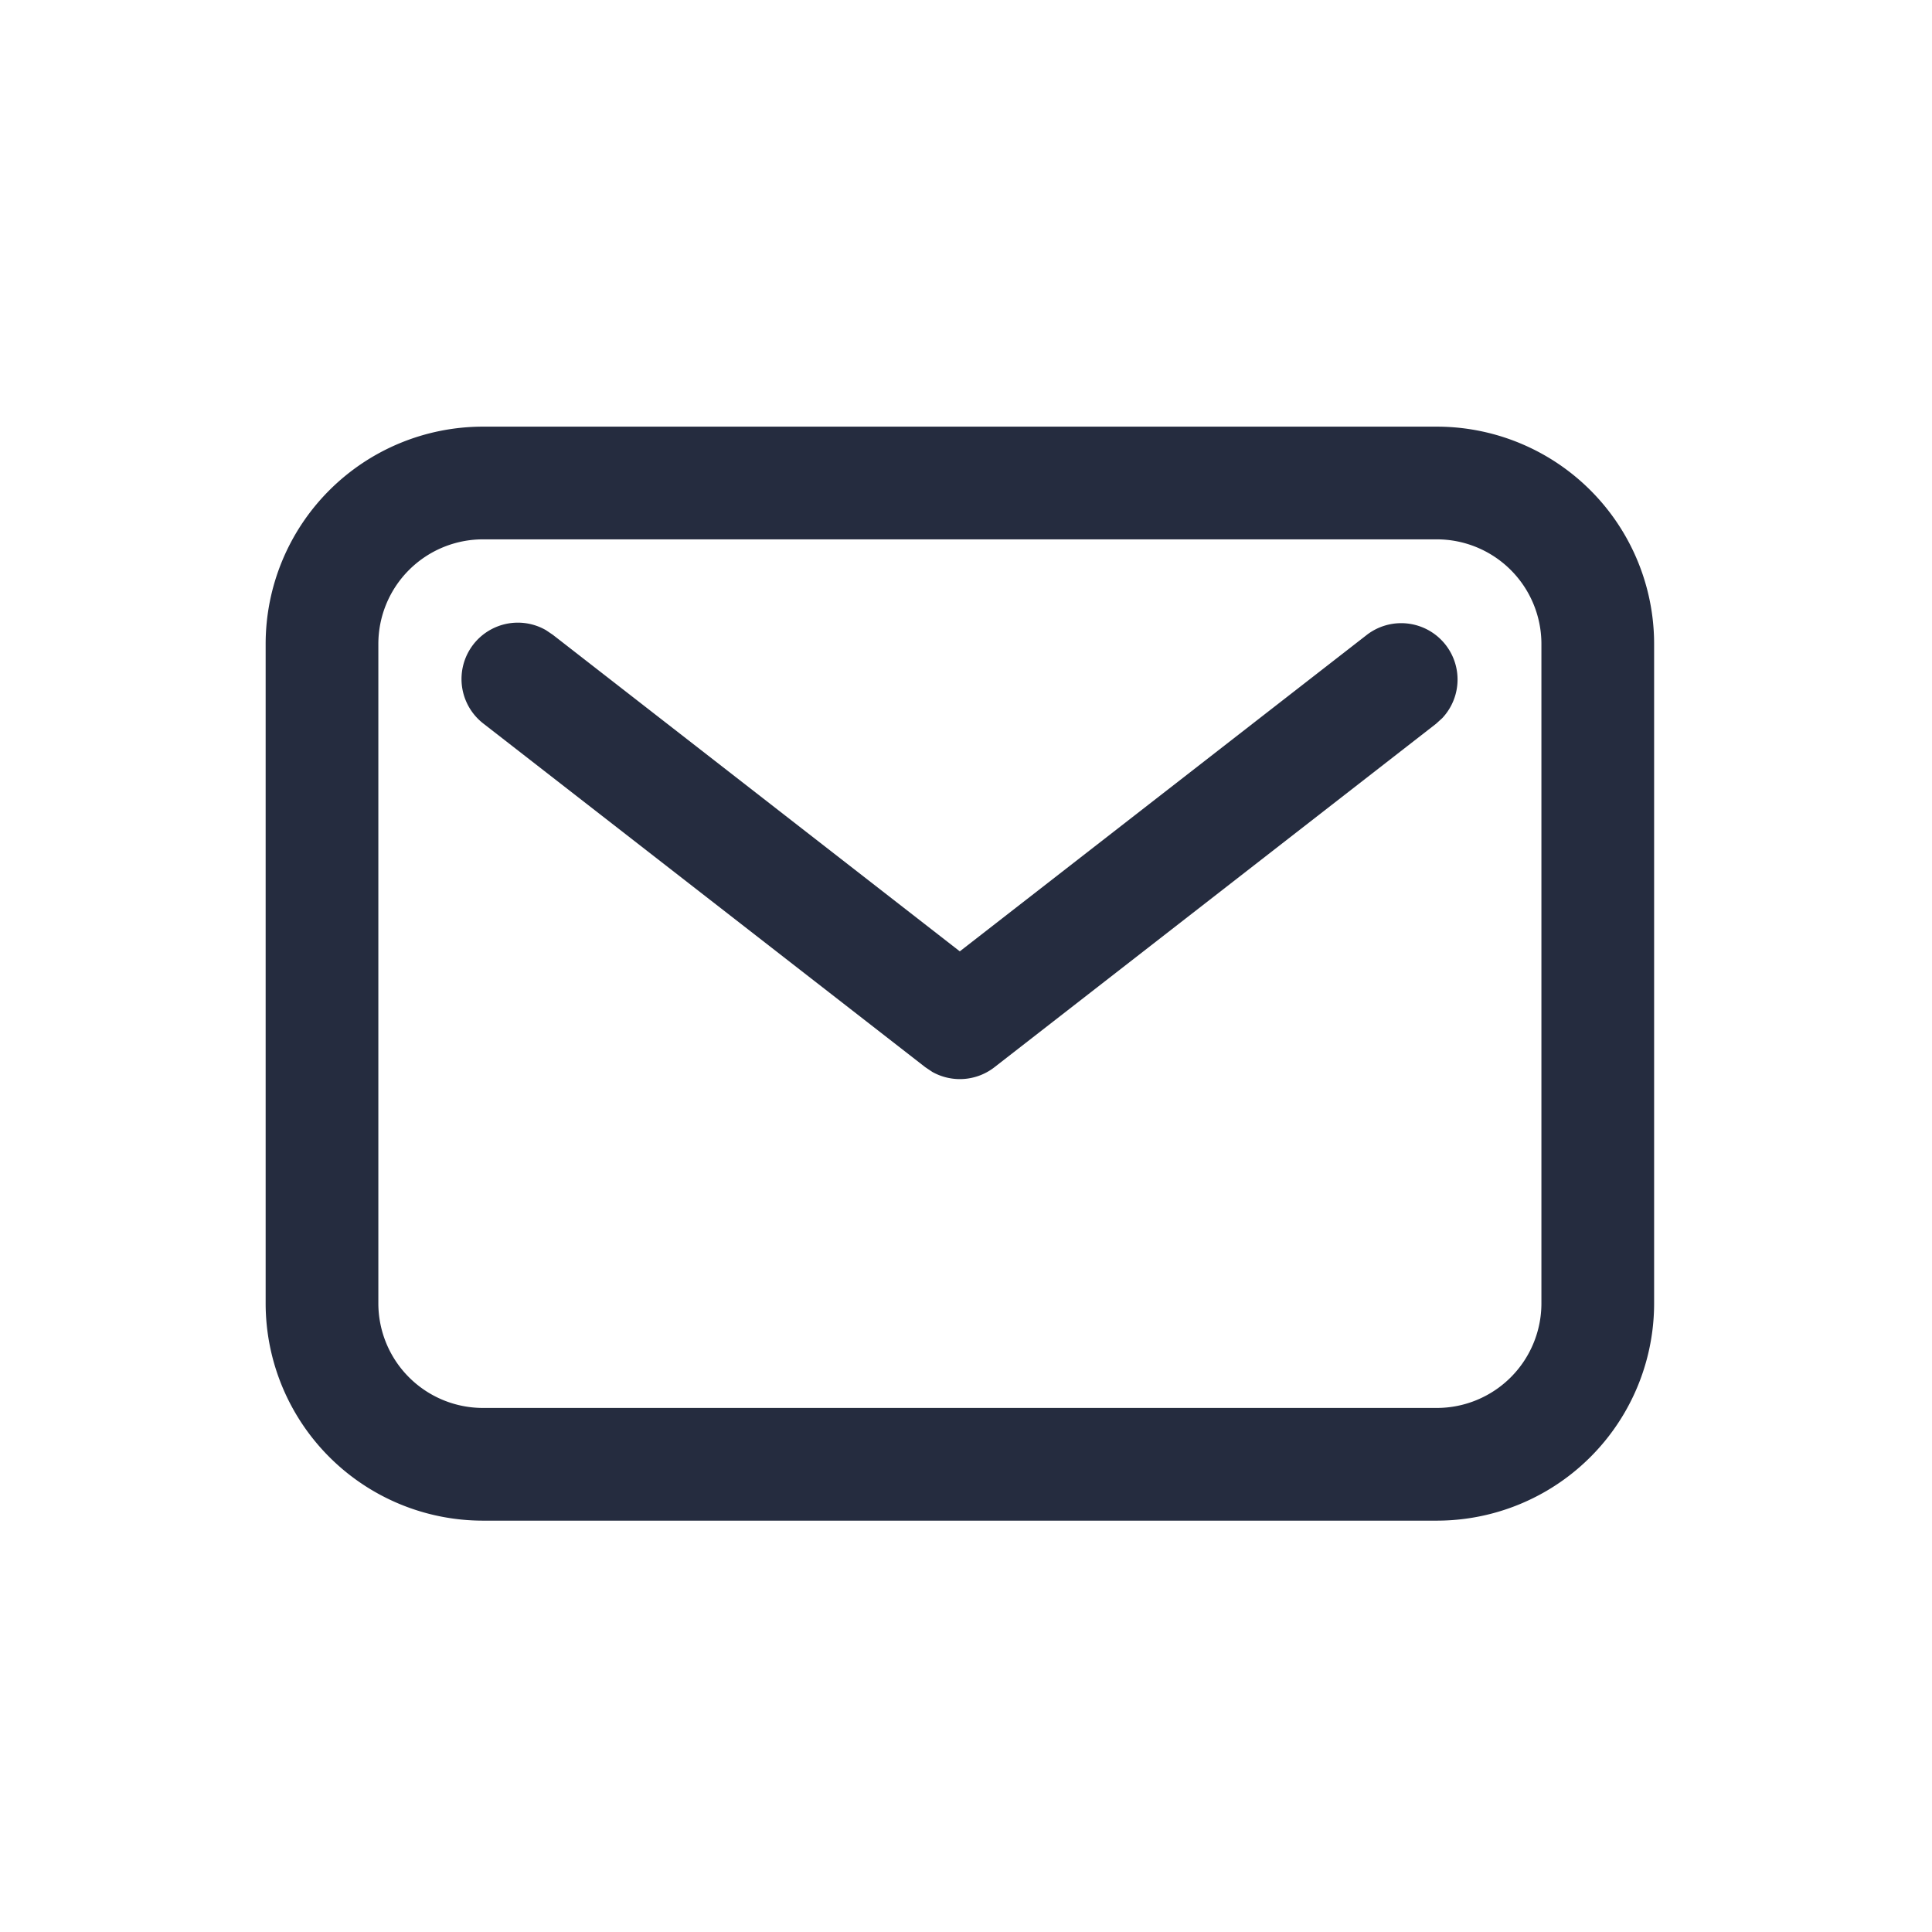 <svg width="24" height="24" xmlns="http://www.w3.org/2000/svg"><defs><path id="a" d="M0 0h24v24H0z"/></defs><g fill="none" fill-rule="evenodd"><g fill="#252C3F" fill-rule="nonzero"><path d="M17.848 5.3H6A2.7 2.7 0 0 0 3.3 8v8.19a2.7 2.7 0 0 0 2.7 2.7h11.848a2.7 2.7 0 0 0 2.7-2.7V8a2.7 2.7 0 0 0-2.7-2.7ZM6 6.7h11.848a1.3 1.3 0 0 1 1.3 1.3v8.19a1.3 1.3 0 0 1-1.3 1.3H6a1.3 1.3 0 0 1-1.3-1.3V8A1.3 1.3 0 0 1 6 6.7Z"/><path d="M16.98 7.886a.7.7 0 0 1 .936 1.035l-.077.07-5.485 4.266a.7.7 0 0 1-.772.059l-.088-.059-5.486-4.266a.7.7 0 0 1 .774-1.163l.086.058 5.055 3.932 5.057-3.932Z"/></g></g></svg>